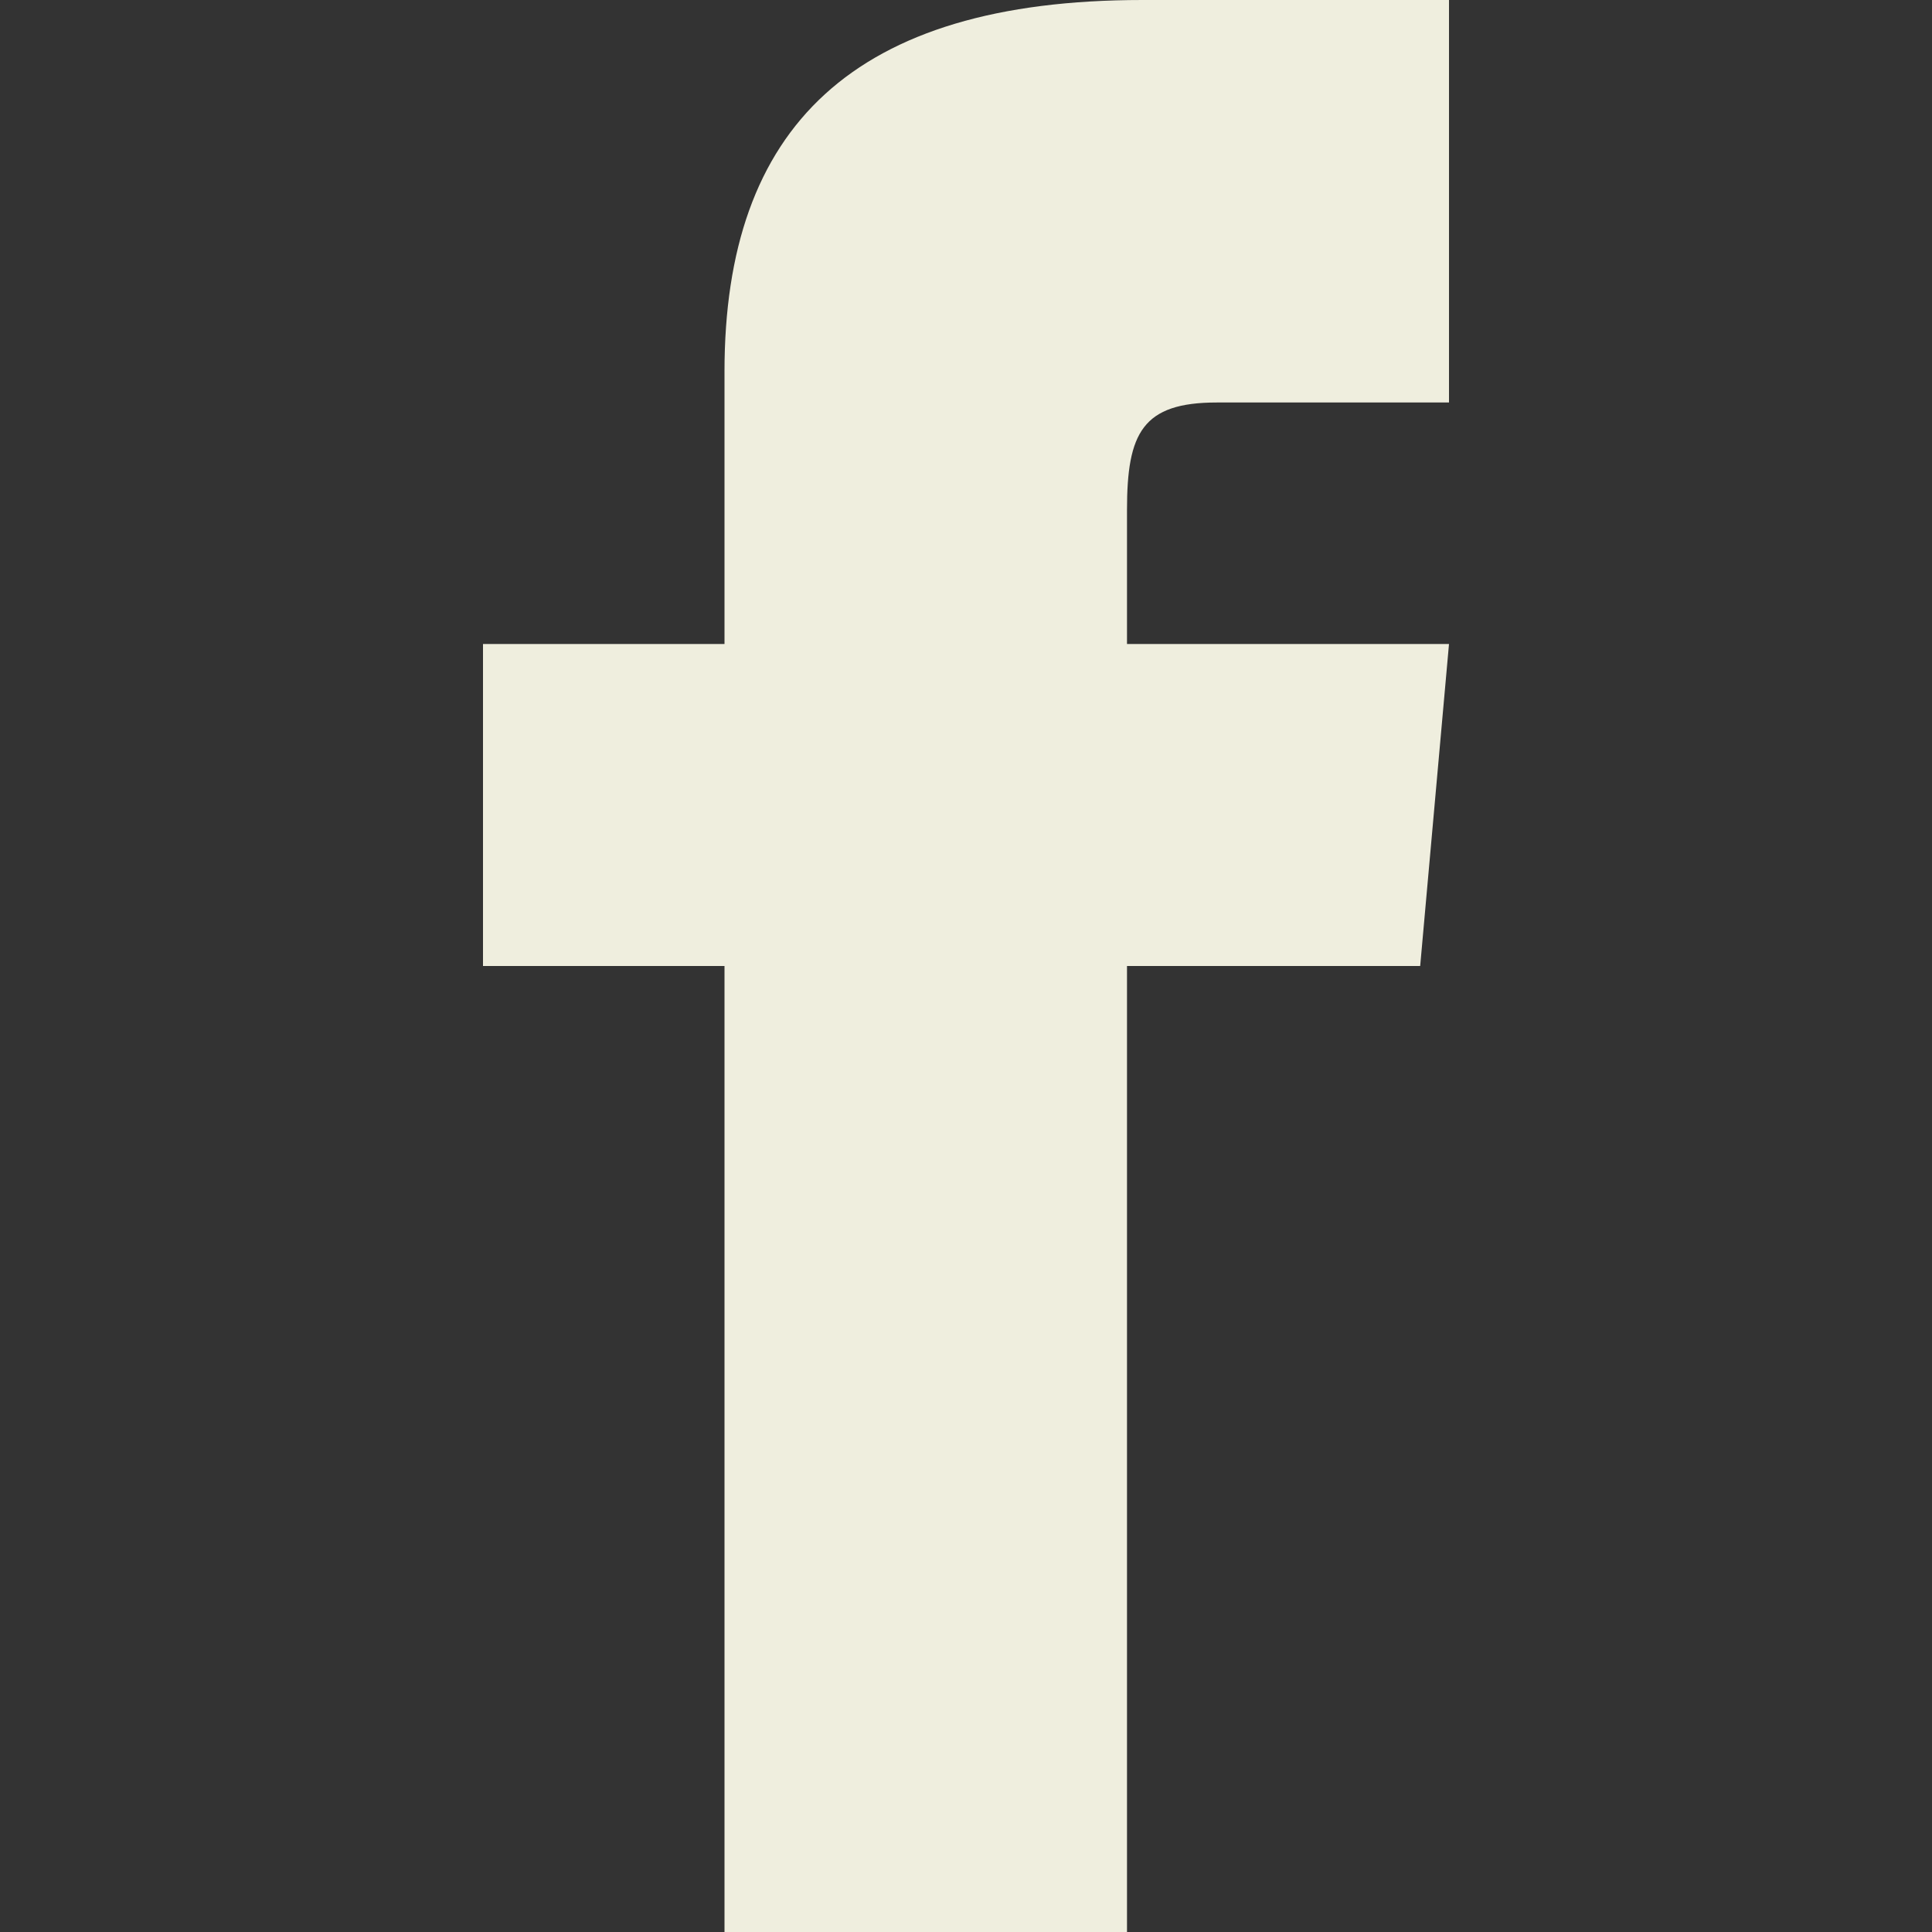 <svg xmlns="http://www.w3.org/2000/svg" width="45" height="45" viewBox="0 0 24 24" fill="#EFEEDE">
<rect x="0" y="0" width="24" height="24" fill="#333333" stroke="none"/>
<path d="M9 8h-3v4h3v12h5v-12h3.642l.358-4h-4v-1.667c0-.955.192-1.333 1.115-1.333h2.885v-5h-3.808c-3.596 0-5.192 1.583-5.192 4.615v3.385z"/>
</svg>